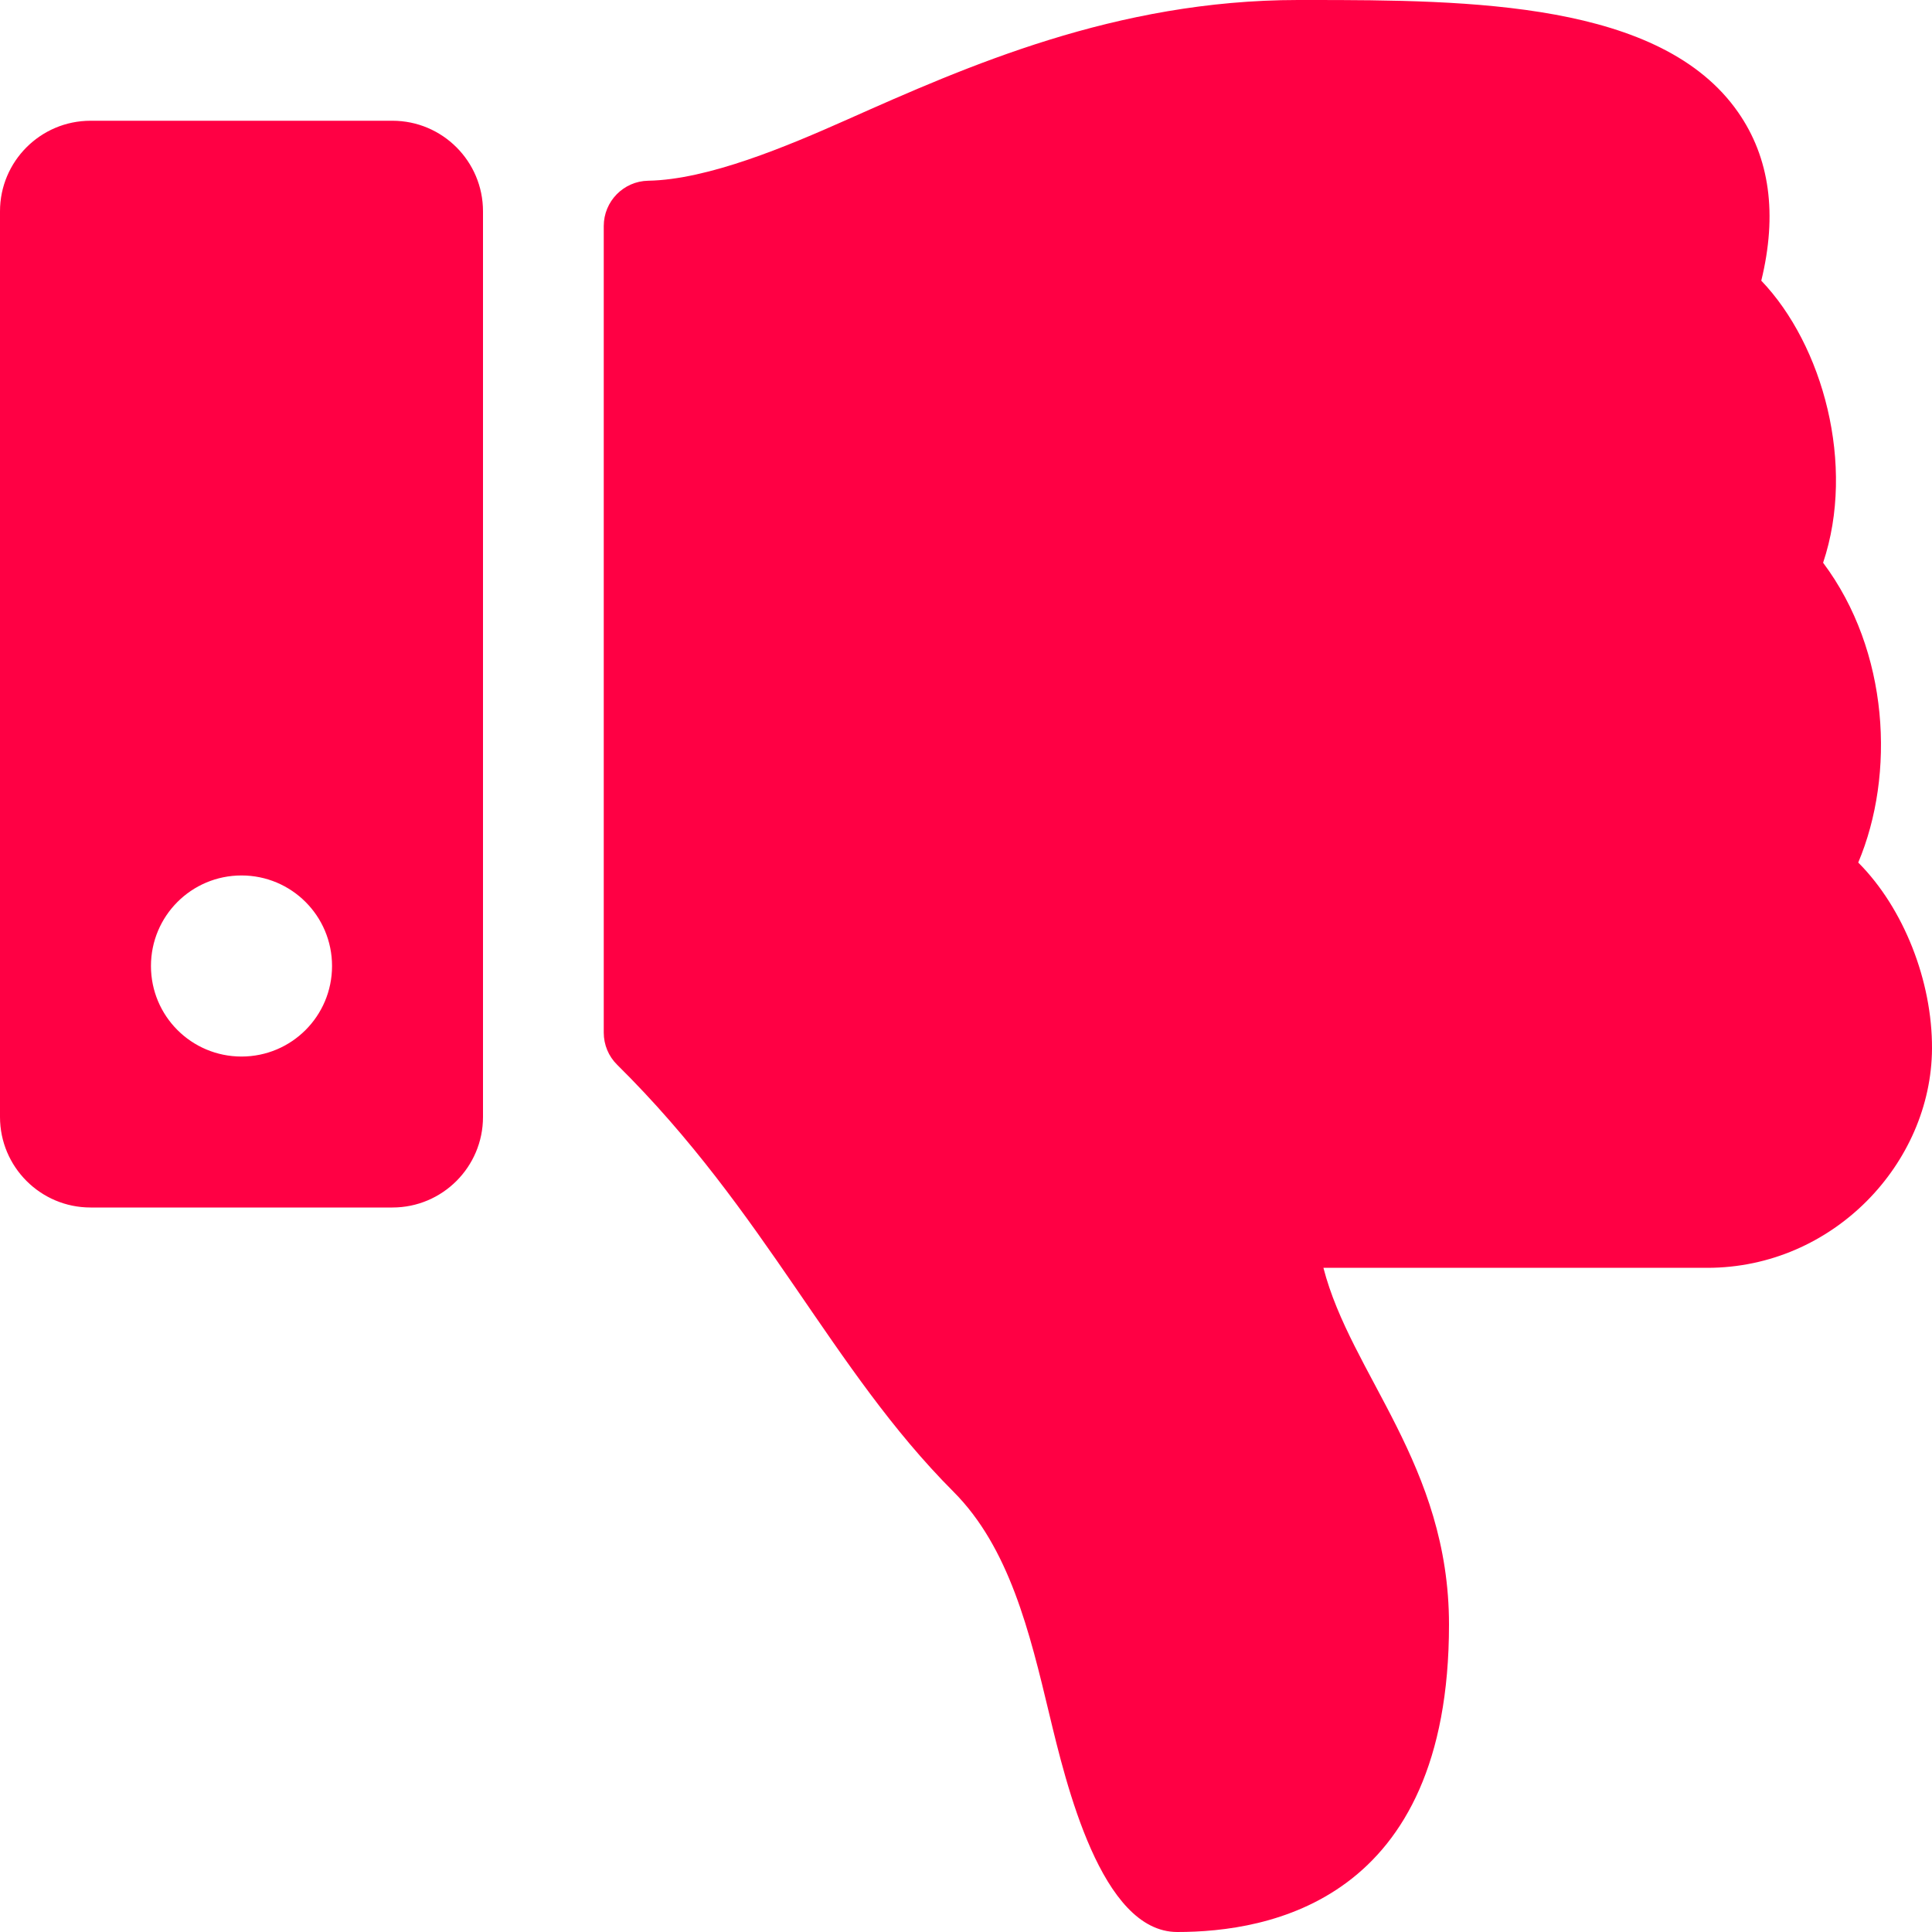 <?xml version="1.0" encoding="UTF-8"?>
<svg width="22px" height="22px" viewBox="0 0 22 22" version="1.1" xmlns="http://www.w3.org/2000/svg" xmlns:xlink="http://www.w3.org/1999/xlink">
    <!-- Generator: Sketch 60 (88103) - https://sketch.com -->
    <title>Shape</title>
    <desc>Created with Sketch.</desc>
    <g id="Designs" stroke="none" stroke-width="1" fill="none" fill-rule="evenodd">
        <g id="sticky" transform="translate(-106, -574)" fill="#FF0044" fill-rule="nonzero">
            <path d="M106,576.406 L106,586.719 C106,587.288 106.462,587.75 107.031,587.75 L110.469,587.75 C111.038,587.75 111.5,587.288 111.5,586.719 L111.5,576.406 C111.5,575.837 111.038,575.375 110.469,575.375 L107.031,575.375 C106.462,575.375 106,575.837 106,576.406 Z M107.719,585 C107.719,584.43 108.18,583.969 108.75,583.969 C109.32,583.969 109.781,584.43 109.781,585 C109.781,585.57 109.32,586.031 108.75,586.031 C108.18,586.031 107.719,585.57 107.719,585 Z M119.406,596 C118.539,596 118.139,594.312 117.948,593.517 C117.725,592.586 117.493,591.623 116.857,590.986 C115.462,589.588 114.73,587.807 113.028,586.125 C112.93,586.029 112.875,585.897 112.875,585.759 L112.875,576.574 C112.875,576.293 113.1,576.063 113.381,576.058 C114.062,576.046 114.958,575.668 115.644,575.363 C117.008,574.756 118.706,574.001 120.781,574 L120.903,574 C122.741,574 124.915,574.018 125.792,575.278 C126.153,575.796 126.241,576.439 126.056,577.196 C126.757,577.928 127.133,579.295 126.76,580.408 C127.514,581.415 127.583,582.82 127.16,583.822 L127.165,583.827 C127.676,584.341 128.004,585.17 128,585.941 C127.993,587.245 126.876,588.437 125.441,588.437 L121.07,588.437 C121.384,589.655 122.5,590.678 122.5,592.5 C122.5,595.656 120.437,596 119.406,596 Z" id="Shape"></path>
        </g>
    </g>
</svg>